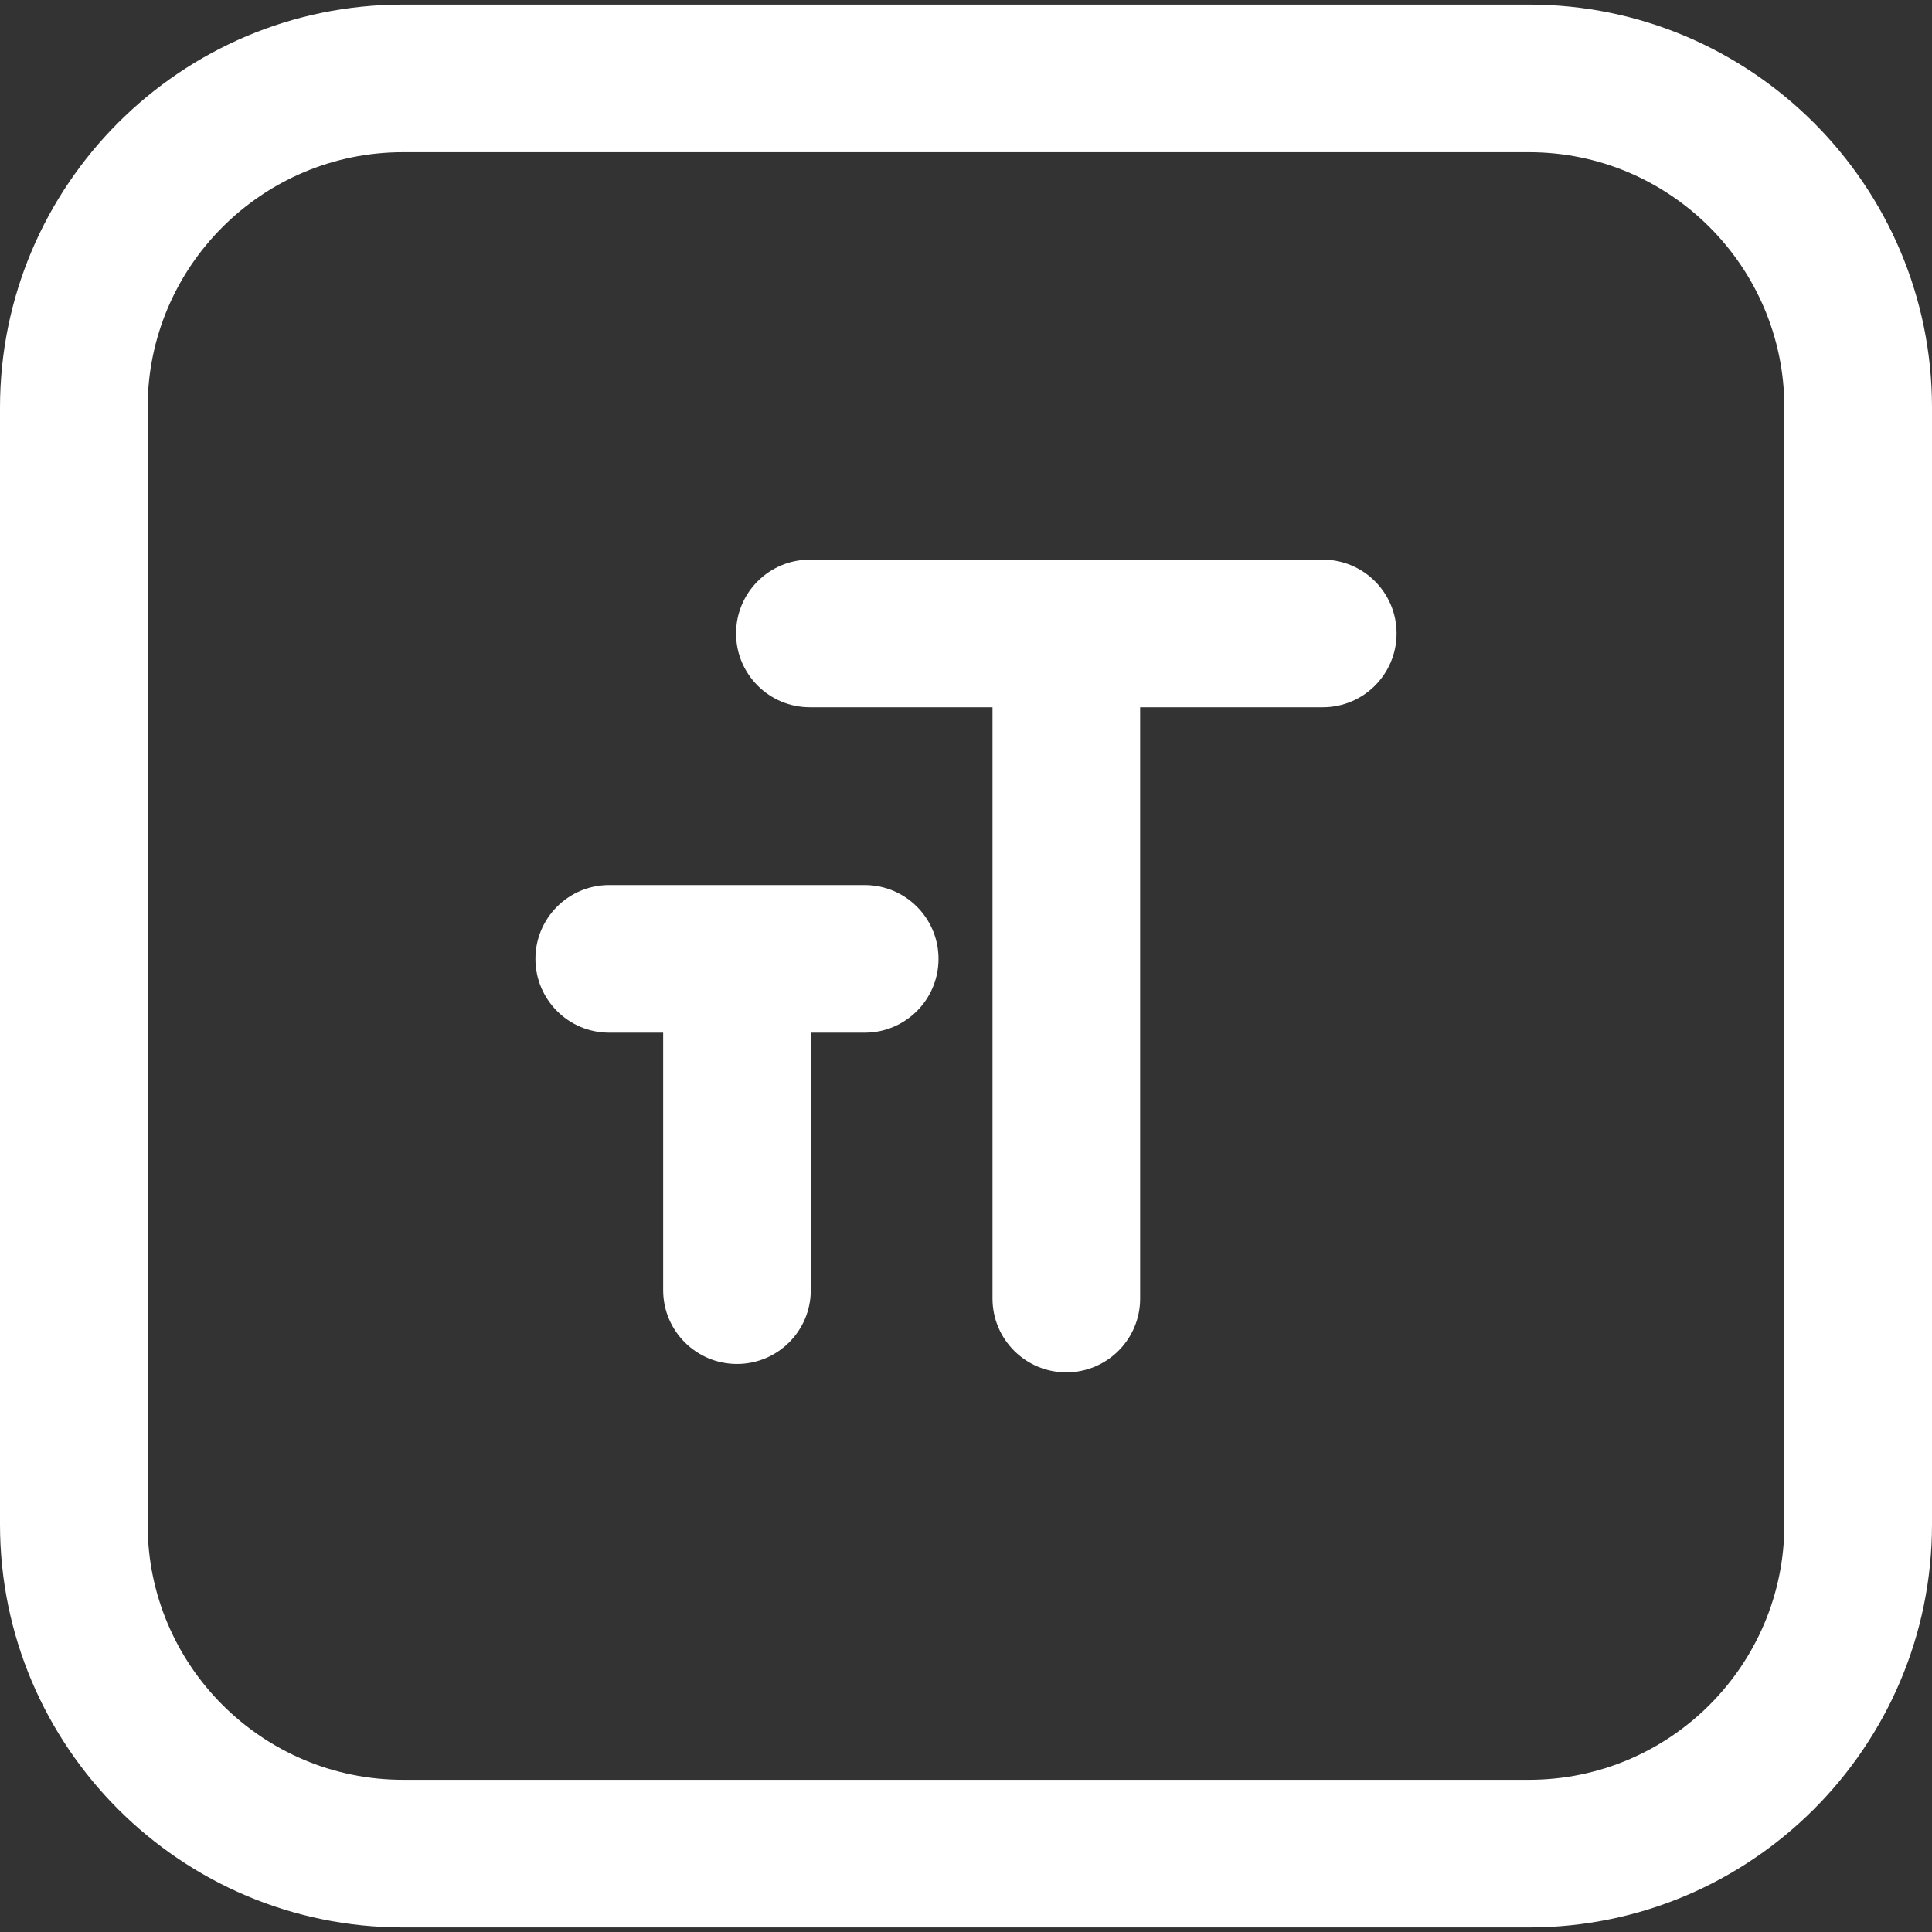 <?xml version="1.0" encoding="iso-8859-1"?>
<!-- Uploaded to: SVG Repo, www.svgrepo.com, Transformed by: SVG Repo Mixer Tools -->
<!DOCTYPE svg PUBLIC "-//W3C//DTD SVG 1.1//EN" "http://www.w3.org/Graphics/SVG/1.1/DTD/svg11.dtd">
<svg fill="#FFFFFF" height="800px" width="800px" version="1.1" id="Capa_1" xmlns="http://www.w3.org/2000/svg" xmlns:xlink="http://www.w3.org/1999/xlink"
	 viewBox="0 0 392.619 392.619" xml:space="preserve">
<rect x="0" y="0" width="392.619" height="392.619" fill="#333333" stroke="none"/>
<g>
	<path d="M310.723,0.929H81.896C36.738,0.929,0,37.667,0,82.825v226.969c0,45.158,36.738,81.896,81.896,81.896h228.827
		c45.158,0,81.896-36.738,81.896-81.896V82.825C392.619,37.667,355.881,0.929,310.723,0.929z M362.619,309.794
		c0,28.616-23.28,51.896-51.896,51.896H81.896C53.28,361.69,30,338.41,30,309.794V82.825c0-28.616,23.28-51.896,51.896-51.896
		h228.827c28.616,0,51.896,23.28,51.896,51.896V309.794z"/>
	<path d="M268.813,113.727H164.581c-8.284,0-15,6.716-15,15s6.716,15,15,15h37.116v120.165c0,8.284,6.716,15,15,15s15-6.716,15-15
		V143.727h37.116c8.284,0,15-6.716,15-15S277.097,113.727,268.813,113.727z"/>
	<path d="M175.725,179.858h-51.918c-8.284,0-15,6.716-15,15s6.716,15,15,15h10.959v52.327c0,8.284,6.716,15,15,15s15-6.716,15-15
		v-52.327h10.959c8.284,0,15-6.716,15-15S184.009,179.858,175.725,179.858z"/>
</g>
</svg>
